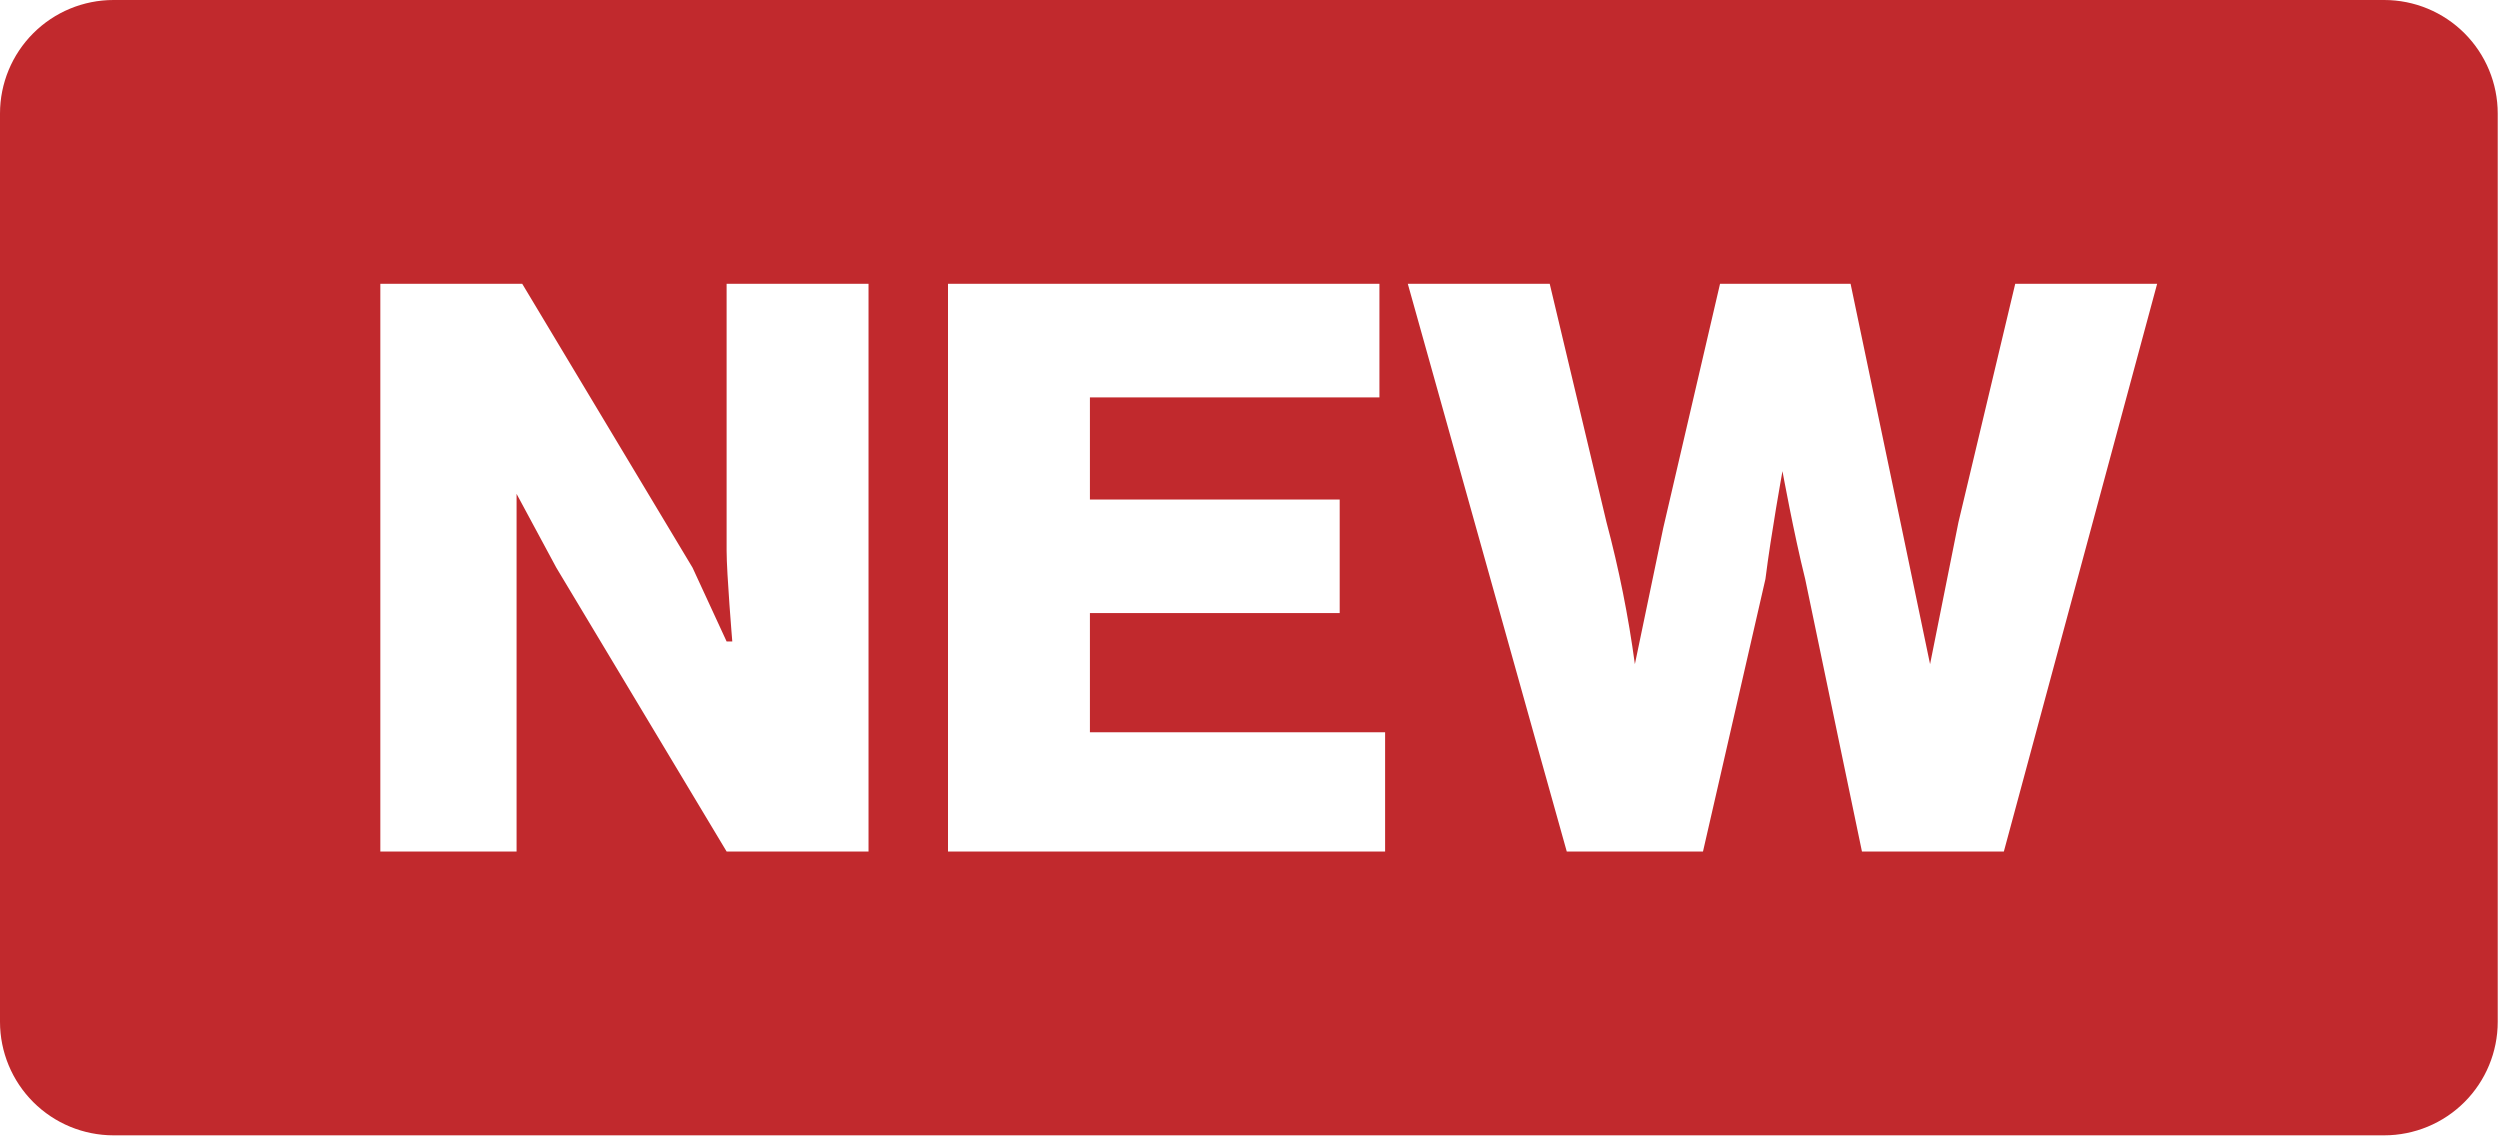 <?xml version="1.0" encoding="UTF-8"?> <svg xmlns="http://www.w3.org/2000/svg" width="734" height="334" viewBox="0 0 734 334" fill="none"> <path d="M700 0H33.333C24.493 0 16.014 3.512 9.763 9.763C3.512 16.014 0 24.493 0 33.333V300C0 308.841 3.512 317.319 9.763 323.57C16.014 329.821 24.493 333.333 33.333 333.333H700C708.841 333.333 717.319 329.821 723.57 323.57C729.821 317.319 733.333 308.841 733.333 300V33.333C733.333 24.493 729.821 16.014 723.57 9.763C717.319 3.512 708.841 0 700 0ZM255 250H213.333L163.333 166.667L151.667 145V250H111.667V83.333H153.333L203.333 166.667L213.333 188.333H215C215 188.333 213.333 168.333 213.333 161.667V83.333H255V250ZM406.667 250H278.333V83.333H405V116.667H320V146.667H393.333V180H320V215H406.667V250ZM588.333 250H546.667L530 170C526.667 156.667 523.333 138.333 523.333 138.333C523.333 138.333 520 156.667 518.333 170L500 250H460L413.333 83.333H455L471.667 153.333C475.323 167.032 478.107 180.949 480 195L488.333 155L505 83.333H543.333L558.333 155L566.667 195L575 153.333L591.667 83.333H633.333L588.333 250Z" fill="#C1292D"></path> </svg> 
